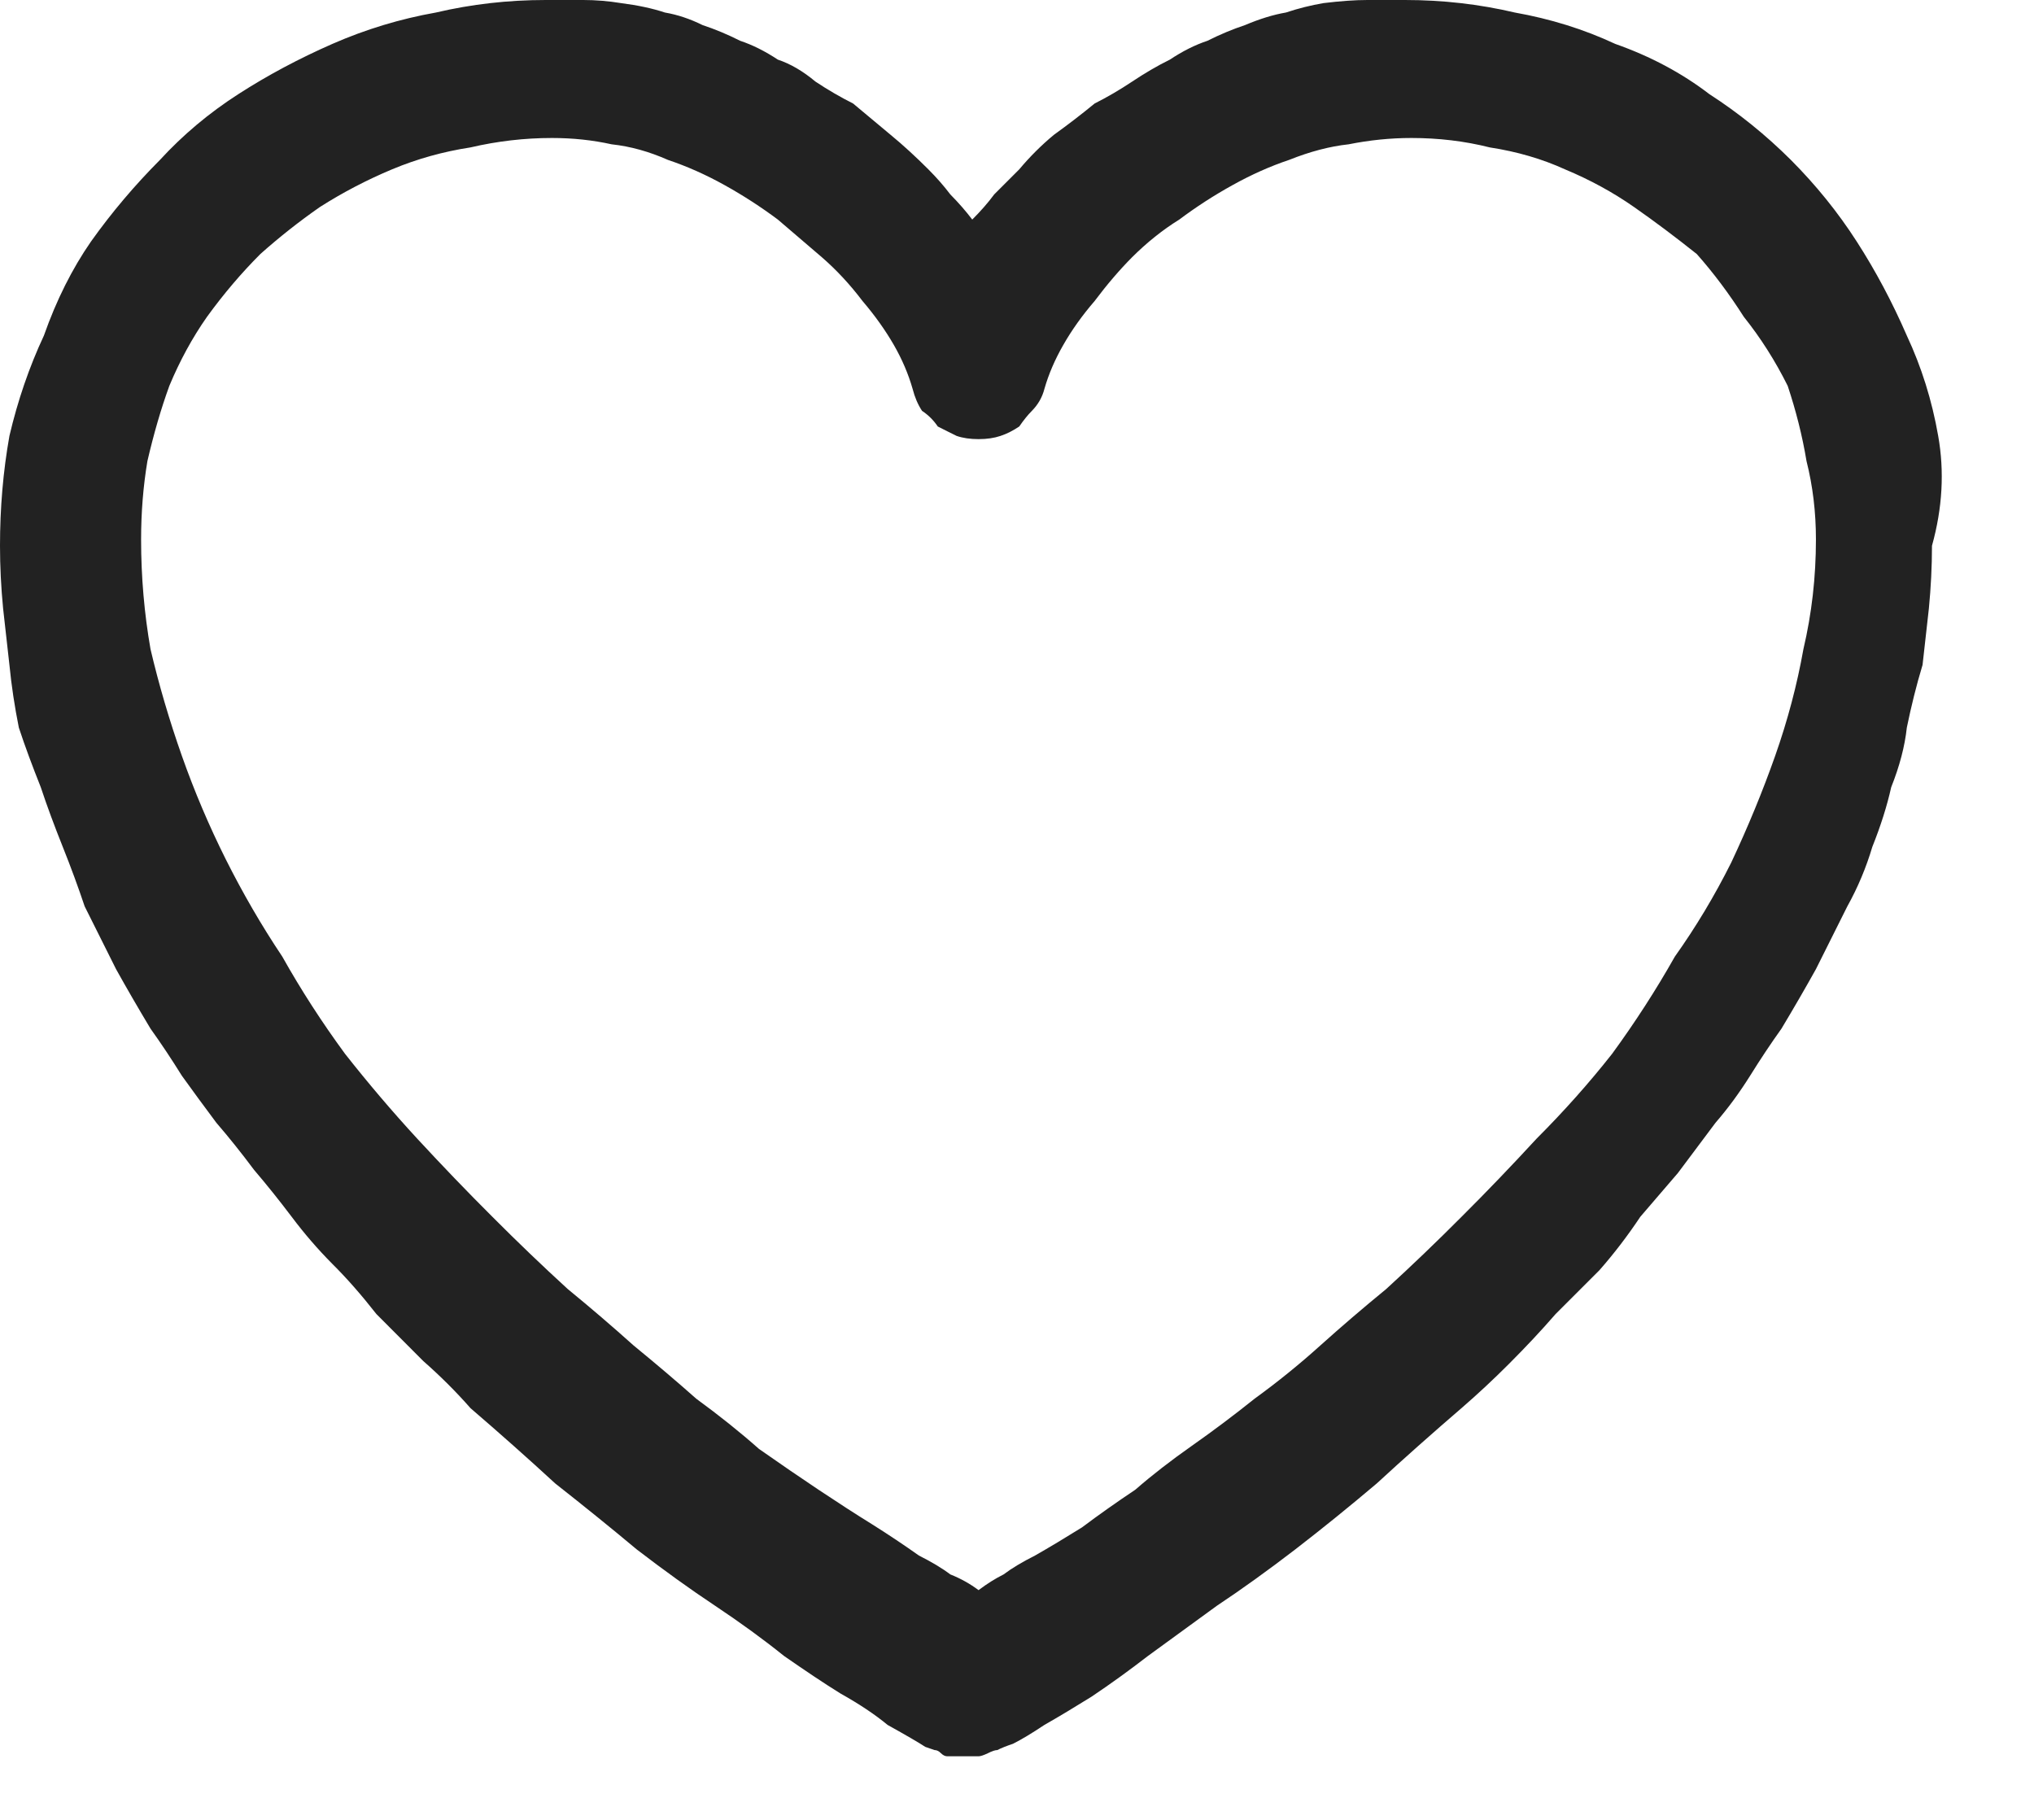 <svg xmlns="http://www.w3.org/2000/svg" width="19" height="17" viewBox="0 0 19 17" fill="none"><path d="M17.812 3.135C17.676 2.822 17.52 2.529 17.344 2.256C17.168 1.982 16.963 1.729 16.729 1.494C16.494 1.26 16.24 1.055 15.967 0.879C15.713 0.684 15.42 0.527 15.088 0.41C14.795 0.273 14.482 0.176 14.15 0.117C13.818 0.039 13.477 0 13.125 0C13.008 0 12.891 0 12.773 0C12.656 0 12.52 0.01 12.363 0.029C12.246 0.049 12.129 0.078 12.012 0.117C11.895 0.137 11.768 0.176 11.631 0.234C11.514 0.273 11.396 0.322 11.279 0.381C11.162 0.42 11.045 0.479 10.928 0.557C10.81 0.615 10.693 0.684 10.576 0.762C10.459 0.84 10.342 0.908 10.225 0.967C10.107 1.064 9.98 1.162 9.844 1.26C9.727 1.357 9.619 1.465 9.521 1.582C9.443 1.66 9.365 1.738 9.287 1.816C9.229 1.895 9.16 1.973 9.082 2.051C9.023 1.973 8.955 1.895 8.877 1.816C8.818 1.738 8.75 1.66 8.672 1.582C8.555 1.465 8.438 1.357 8.32 1.26C8.203 1.162 8.086 1.064 7.969 0.967C7.852 0.908 7.734 0.84 7.617 0.762C7.5 0.664 7.383 0.596 7.266 0.557C7.148 0.479 7.031 0.42 6.914 0.381C6.797 0.322 6.68 0.273 6.562 0.234C6.445 0.176 6.328 0.137 6.211 0.117C6.094 0.078 5.957 0.049 5.801 0.029C5.684 0.01 5.566 0 5.449 0C5.332 0 5.215 0 5.098 0C4.746 0 4.404 0.039 4.072 0.117C3.74 0.176 3.418 0.273 3.105 0.41C2.793 0.547 2.5 0.703 2.227 0.879C1.953 1.055 1.709 1.26 1.494 1.494C1.26 1.729 1.045 1.982 0.85 2.256C0.674 2.51 0.527 2.803 0.41 3.135C0.273 3.428 0.166 3.74 0.088 4.072C0.029 4.404 0 4.746 0 5.098C0 5.293 0.01 5.488 0.029 5.684C0.049 5.859 0.068 6.035 0.088 6.211C0.107 6.406 0.137 6.602 0.176 6.797C0.234 6.973 0.303 7.158 0.381 7.354C0.439 7.529 0.508 7.715 0.586 7.91C0.664 8.105 0.732 8.291 0.791 8.467C0.889 8.662 0.986 8.857 1.084 9.053C1.182 9.229 1.289 9.414 1.406 9.609C1.504 9.746 1.602 9.893 1.699 10.049C1.797 10.185 1.904 10.332 2.021 10.488C2.139 10.625 2.256 10.771 2.373 10.928C2.49 11.065 2.607 11.211 2.725 11.367C2.842 11.523 2.969 11.67 3.105 11.807C3.242 11.943 3.379 12.1 3.516 12.275C3.652 12.412 3.799 12.559 3.955 12.715C4.111 12.852 4.258 12.998 4.395 13.154C4.668 13.389 4.932 13.623 5.186 13.857C5.459 14.072 5.713 14.277 5.947 14.473C6.201 14.668 6.445 14.844 6.68 15C6.914 15.156 7.129 15.312 7.324 15.469C7.52 15.605 7.695 15.723 7.852 15.82C8.027 15.918 8.174 16.016 8.291 16.113C8.467 16.211 8.584 16.279 8.643 16.318C8.701 16.338 8.73 16.348 8.73 16.348C8.75 16.348 8.77 16.357 8.789 16.377C8.809 16.396 8.828 16.406 8.848 16.406C8.887 16.406 8.916 16.406 8.936 16.406C8.955 16.406 8.975 16.406 8.994 16.406C9.014 16.406 9.033 16.406 9.053 16.406C9.092 16.406 9.121 16.406 9.141 16.406C9.16 16.406 9.189 16.396 9.229 16.377C9.268 16.357 9.297 16.348 9.316 16.348C9.355 16.328 9.404 16.309 9.463 16.289C9.541 16.25 9.639 16.191 9.756 16.113C9.893 16.035 10.039 15.947 10.195 15.85C10.371 15.732 10.547 15.605 10.723 15.469C10.938 15.312 11.152 15.156 11.367 15C11.602 14.844 11.846 14.668 12.1 14.473C12.354 14.277 12.607 14.072 12.861 13.857C13.115 13.623 13.379 13.389 13.652 13.154C13.809 13.018 13.955 12.881 14.092 12.744C14.248 12.588 14.395 12.432 14.531 12.275C14.668 12.139 14.805 12.002 14.941 11.865C15.078 11.709 15.205 11.543 15.322 11.367C15.44 11.23 15.557 11.094 15.674 10.957C15.791 10.801 15.908 10.645 16.025 10.488C16.143 10.352 16.25 10.205 16.348 10.049C16.445 9.893 16.543 9.746 16.641 9.609C16.758 9.414 16.865 9.229 16.963 9.053C17.061 8.857 17.158 8.662 17.256 8.467C17.354 8.291 17.432 8.105 17.49 7.91C17.568 7.715 17.627 7.529 17.666 7.354C17.744 7.158 17.793 6.973 17.812 6.797C17.852 6.602 17.9 6.406 17.959 6.211C17.979 6.035 17.998 5.859 18.018 5.684C18.037 5.488 18.047 5.293 18.047 5.098C18.145 4.746 18.164 4.404 18.105 4.072C18.047 3.74 17.949 3.428 17.812 3.135ZM5.156 1.289C5.352 1.289 5.537 1.309 5.713 1.348C5.889 1.367 6.064 1.416 6.24 1.494C6.416 1.553 6.592 1.631 6.768 1.729C6.943 1.826 7.109 1.934 7.266 2.051C7.402 2.168 7.539 2.285 7.676 2.402C7.812 2.52 7.939 2.656 8.057 2.812C8.174 2.949 8.271 3.086 8.35 3.223C8.428 3.359 8.486 3.496 8.525 3.633C8.545 3.711 8.574 3.779 8.613 3.838C8.672 3.877 8.721 3.926 8.76 3.984C8.838 4.023 8.896 4.053 8.936 4.072C8.994 4.092 9.062 4.102 9.141 4.102C9.219 4.102 9.287 4.092 9.346 4.072C9.404 4.053 9.463 4.023 9.521 3.984C9.561 3.926 9.6 3.877 9.639 3.838C9.697 3.779 9.736 3.711 9.756 3.633C9.795 3.496 9.854 3.359 9.932 3.223C10.01 3.086 10.107 2.949 10.225 2.812C10.342 2.656 10.459 2.52 10.576 2.402C10.713 2.266 10.859 2.148 11.016 2.051C11.172 1.934 11.338 1.826 11.514 1.729C11.69 1.631 11.865 1.553 12.041 1.494C12.236 1.416 12.422 1.367 12.598 1.348C12.793 1.309 12.988 1.289 13.184 1.289C13.438 1.289 13.682 1.318 13.916 1.377C14.17 1.416 14.404 1.484 14.619 1.582C14.854 1.68 15.068 1.797 15.264 1.934C15.459 2.07 15.654 2.217 15.85 2.373C16.006 2.549 16.152 2.744 16.289 2.959C16.445 3.154 16.582 3.369 16.699 3.604C16.777 3.838 16.836 4.072 16.875 4.307C16.934 4.541 16.963 4.785 16.963 5.039C16.963 5.391 16.924 5.732 16.846 6.064C16.787 6.396 16.699 6.729 16.582 7.061C16.465 7.393 16.328 7.725 16.172 8.057C16.016 8.369 15.84 8.662 15.645 8.936C15.469 9.248 15.273 9.551 15.059 9.844C14.844 10.117 14.609 10.381 14.355 10.635C14.121 10.889 13.887 11.133 13.652 11.367C13.418 11.602 13.184 11.826 12.949 12.041C12.734 12.217 12.529 12.393 12.334 12.568C12.139 12.744 11.934 12.91 11.719 13.066C11.523 13.223 11.328 13.369 11.133 13.506C10.938 13.643 10.762 13.779 10.605 13.916C10.43 14.033 10.264 14.15 10.107 14.268C9.951 14.365 9.805 14.453 9.668 14.531C9.551 14.59 9.453 14.648 9.375 14.707C9.297 14.746 9.219 14.795 9.141 14.854C9.062 14.795 8.975 14.746 8.877 14.707C8.799 14.648 8.701 14.59 8.584 14.531C8.447 14.434 8.301 14.336 8.145 14.238C7.988 14.141 7.822 14.033 7.646 13.916C7.471 13.799 7.285 13.672 7.09 13.535C6.914 13.379 6.719 13.223 6.504 13.066C6.328 12.91 6.133 12.744 5.918 12.568C5.723 12.393 5.518 12.217 5.303 12.041C5.068 11.826 4.834 11.602 4.6 11.367C4.365 11.133 4.131 10.889 3.896 10.635C3.662 10.381 3.438 10.117 3.223 9.844C3.008 9.551 2.812 9.248 2.637 8.936C2.441 8.643 2.266 8.34 2.109 8.027C1.953 7.715 1.816 7.393 1.699 7.061C1.582 6.729 1.484 6.396 1.406 6.064C1.348 5.732 1.318 5.391 1.318 5.039C1.318 4.785 1.338 4.541 1.377 4.307C1.436 4.053 1.504 3.818 1.582 3.604C1.68 3.369 1.797 3.154 1.934 2.959C2.09 2.744 2.256 2.549 2.432 2.373C2.607 2.217 2.793 2.07 2.988 1.934C3.203 1.797 3.428 1.68 3.662 1.582C3.896 1.484 4.141 1.416 4.395 1.377C4.648 1.318 4.902 1.289 5.156 1.289Z" fill="#222222"></path></svg>